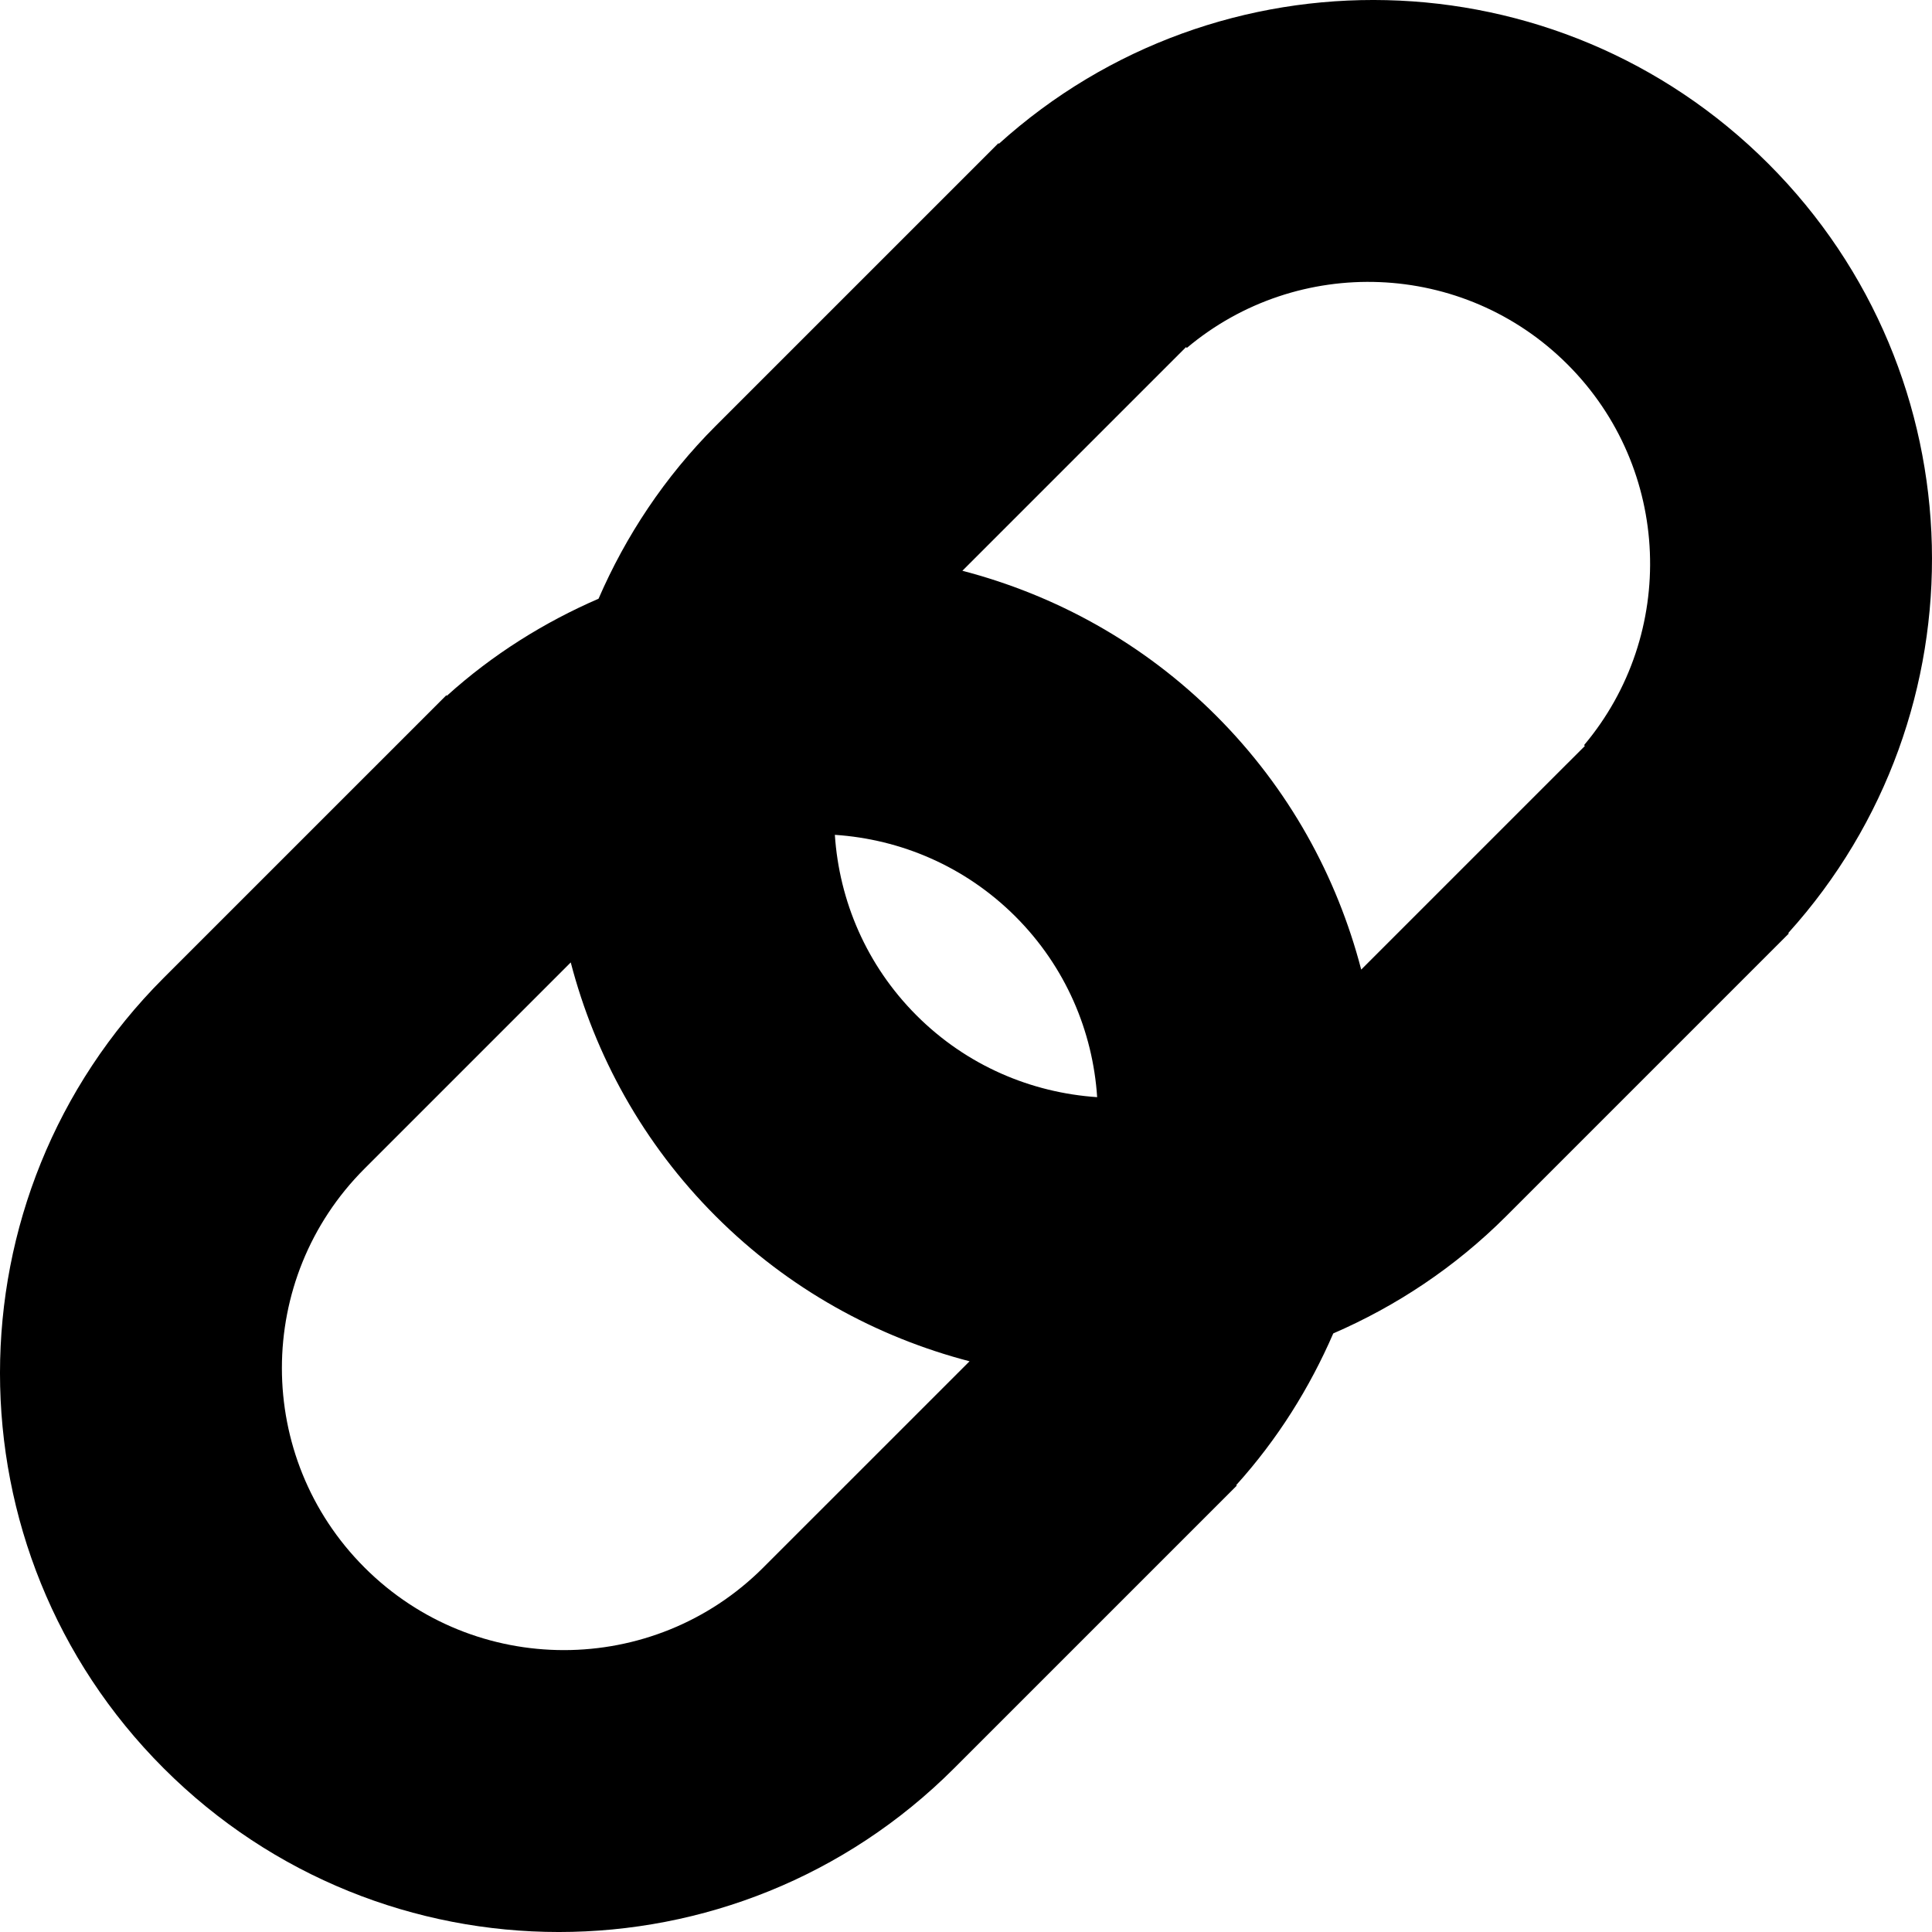 <?xml version="1.0" encoding="UTF-8"?>
<!-- Generator: Adobe Illustrator 15.0.2, SVG Export Plug-In . SVG Version: 6.00 Build 0)  -->
<!DOCTYPE svg PUBLIC "-//W3C//DTD SVG 1.1//EN" "http://www.w3.org/Graphics/SVG/1.1/DTD/svg11.dtd">
<svg xmlns="http://www.w3.org/2000/svg" xmlns:xlink="http://www.w3.org/1999/xlink" version="1.1" id="Layer_1" x="0px" y="0px" width="511.998px" height="512.002px" viewBox="0 0 511.998 512.002" enable-background="new 0 0 511.998 512.002" xml:space="preserve">
<g>
	<path d="M468.622,43.381c-56.02-56.02-145.747-57.787-203.896-5.289l-0.138-0.141l-74.908,74.902   c-13.583,13.583-23.855,29.198-31.06,45.812c-14.369,6.237-28.003,14.71-40.198,25.729l-0.142-0.142l-74.902,74.898   c-57.838,57.845-57.838,151.621,0,209.467c57.838,57.845,151.618,57.845,209.467,0l74.905-74.905l-0.138-0.146   c11.011-12.199,19.486-25.832,25.717-40.197c16.618-7.201,32.229-17.48,45.812-31.057l74.905-74.912l-0.138-0.138   C526.402,189.125,524.635,99.397,468.622,43.381z M202.299,415.388l-0.011,0.015c-29.188,29.187-76.51,29.187-105.689,0   c-29.191-29.194-29.191-76.514,0-105.693l0.007-0.008l54.646-54.65c6.419,24.638,19.133,47.964,38.428,67.263   c19.302,19.306,42.632,32.013,67.259,38.438L202.299,415.388z M242.896,269.098c-13.322-13.322-20.494-30.426-21.653-47.859   c17.434,1.155,34.533,8.331,47.866,21.653c13.315,13.322,20.501,30.43,21.646,47.866   C273.325,289.584,256.218,282.427,242.896,269.098z M420.006,197.688l-4.593,4.589l-0.015,0.008l0,0l-54.665,54.665   c-6.418-24.635-19.124-47.964-38.423-67.267s-42.64-32.001-67.271-38.427l54.665-54.665c0,0,0,0,0.008-0.008l0.007-0.007   l4.593-4.589l0.218,0.206c29.368-24.695,73.239-23.247,100.883,4.383c27.637,27.633,29.086,71.526,4.383,100.887L420.006,197.688z" fill="#000000"/>
</g>
</svg>
